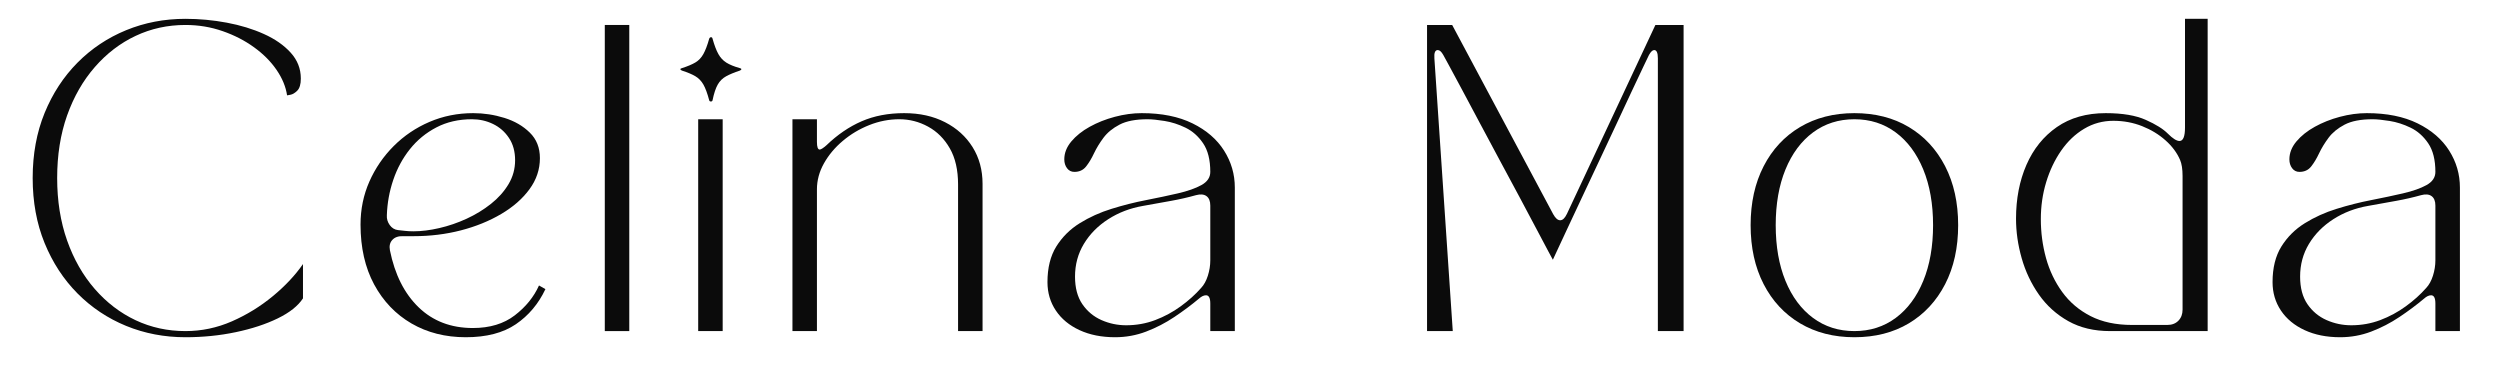 <svg version="1.2" preserveAspectRatio="xMidYMid meet" height="200" viewBox="0 0 979.5 150" zoomAndPan="magnify" width="1306" xmlns:xlink="http://www.w3.org/1999/xlink" xmlns="http://www.w3.org/2000/svg"><defs></defs><g id="6b70f9582c"><g style="fill:#0b0b0b;fill-opacity:1;"><g transform="translate(6.803, 129.721)"><path d="M 6 -59.969 C 6 -69.32 7.555 -77.816 10.672 -85.453 C 13.797 -93.086 18.094 -99.66 23.562 -105.172 C 29.039 -110.691 35.395 -114.93 42.625 -117.891 C 49.863 -120.859 57.602 -122.344 65.844 -122.344 C 71.281 -122.344 76.676 -121.844 82.031 -120.844 C 87.395 -119.844 92.254 -118.359 96.609 -116.391 C 100.961 -114.43 104.457 -111.992 107.094 -109.078 C 109.738 -106.16 111.062 -102.785 111.062 -98.953 C 111.062 -96.711 110.598 -95.129 109.672 -94.203 C 108.754 -93.285 107.859 -92.75 106.984 -92.594 C 106.109 -92.438 105.672 -92.359 105.672 -92.359 C 105.18 -95.711 103.816 -99.023 101.578 -102.297 C 99.348 -105.578 96.41 -108.535 92.766 -111.172 C 89.129 -113.816 85.008 -115.938 80.406 -117.531 C 75.812 -119.133 70.957 -119.938 65.844 -119.938 C 58.883 -119.938 52.383 -118.516 46.344 -115.672 C 40.312 -112.836 34.977 -108.758 30.344 -103.438 C 25.707 -98.125 22.086 -91.805 19.484 -84.484 C 16.891 -77.172 15.594 -69 15.594 -59.969 C 15.594 -51.008 16.891 -42.852 19.484 -35.5 C 22.086 -28.145 25.707 -21.805 30.344 -16.484 C 34.977 -11.172 40.312 -7.094 46.344 -4.25 C 52.383 -1.414 58.883 0 65.844 0 C 72.164 0 78.242 -1.273 84.078 -3.828 C 89.91 -6.391 95.242 -9.672 100.078 -13.672 C 104.922 -17.672 108.863 -21.867 111.906 -26.266 L 111.906 -12.828 C 109.977 -9.867 106.676 -7.25 102 -4.969 C 97.32 -2.695 91.844 -0.898 85.562 0.422 C 79.289 1.742 72.719 2.406 65.844 2.406 C 57.602 2.406 49.863 0.926 42.625 -2.031 C 35.395 -5 29.039 -9.238 23.562 -14.75 C 18.094 -20.27 13.797 -26.848 10.672 -34.484 C 7.555 -42.117 6 -50.613 6 -59.969 Z M 6 -59.969" style="stroke:none"></path></g></g><g style="fill:#0b0b0b;fill-opacity:1;"><g transform="translate(135.256, 129.721)"><path d="M 47.25 2.406 C 39.258 2.406 32.164 0.609 25.969 -2.984 C 19.77 -6.586 14.891 -11.688 11.328 -18.281 C 7.773 -24.883 6 -32.703 6 -41.734 C 6 -47.734 7.156 -53.352 9.469 -58.594 C 11.789 -63.832 14.969 -68.469 19 -72.5 C 23.039 -76.539 27.719 -79.695 33.031 -81.969 C 38.352 -84.25 44.055 -85.391 50.141 -85.391 C 54.297 -85.391 58.367 -84.77 62.359 -83.531 C 66.359 -82.289 69.676 -80.367 72.312 -77.766 C 74.957 -75.172 76.281 -71.836 76.281 -67.766 C 76.281 -63.367 74.922 -59.312 72.203 -55.594 C 69.484 -51.875 65.785 -48.633 61.109 -45.875 C 56.43 -43.113 51.156 -40.973 45.281 -39.453 C 39.406 -37.941 33.266 -37.188 26.859 -37.188 C 26.066 -37.188 25.328 -37.188 24.641 -37.188 C 23.961 -37.188 23.305 -37.188 22.672 -37.188 C 20.828 -37.258 19.426 -36.773 18.469 -35.734 C 17.508 -34.703 17.191 -33.344 17.516 -31.656 C 19.43 -22.145 23.188 -14.691 28.781 -9.297 C 34.383 -3.898 41.461 -1.203 50.016 -1.203 C 56.648 -1.203 62.125 -2.859 66.438 -6.172 C 70.758 -9.492 73.922 -13.395 75.922 -17.875 L 78.438 -16.438 C 75.719 -10.676 71.859 -6.094 66.859 -2.688 C 61.867 0.707 55.332 2.406 47.25 2.406 Z M 16.312 -45.344 C 16.227 -43.977 16.602 -42.711 17.438 -41.547 C 18.281 -40.391 19.344 -39.734 20.625 -39.578 C 21.508 -39.492 22.453 -39.391 23.453 -39.266 C 24.453 -39.148 25.551 -39.094 26.75 -39.094 C 29.863 -39.094 33.238 -39.516 36.875 -40.359 C 40.52 -41.203 44.078 -42.422 47.547 -44.016 C 51.023 -45.617 54.203 -47.555 57.078 -49.828 C 59.961 -52.109 62.266 -54.688 63.984 -57.562 C 65.703 -60.445 66.562 -63.566 66.562 -66.922 C 66.562 -70.359 65.758 -73.273 64.156 -75.672 C 62.562 -78.078 60.484 -79.898 57.922 -81.141 C 55.367 -82.379 52.613 -83 49.656 -83 C 44.457 -83 39.816 -81.938 35.734 -79.812 C 31.66 -77.695 28.203 -74.859 25.359 -71.297 C 22.523 -67.742 20.348 -63.727 18.828 -59.25 C 17.305 -54.77 16.469 -50.133 16.312 -45.344 Z M 16.312 -45.344" style="stroke:none"></path></g></g><g style="fill:#0b0b0b;fill-opacity:1;"><g transform="translate(228.567, 129.721)"><path d="M 17.984 0 L 8.391 0 L 8.391 -119.938 L 17.984 -119.938 Z M 17.984 0" style="stroke:none"></path></g></g><g style="fill:#0b0b0b;fill-opacity:1;"><g transform="translate(265.629, 129.721)"><path d="M 17.516 0 L 7.922 0 L 7.922 -83 L 17.516 -83 Z M 1.562 -102.062 C 1.156 -102.227 0.953 -102.41 0.953 -102.609 C 0.953 -102.805 1.156 -102.945 1.562 -103.031 C 3.801 -103.75 5.555 -104.488 6.828 -105.25 C 8.109 -106.008 9.148 -107.109 9.953 -108.547 C 10.754 -109.984 11.516 -111.984 12.234 -114.547 C 12.391 -114.941 12.629 -115.141 12.953 -115.141 C 13.273 -115.141 13.473 -114.941 13.547 -114.547 C 14.266 -111.984 15.023 -109.984 15.828 -108.547 C 16.629 -107.109 17.672 -105.988 18.953 -105.188 C 20.234 -104.383 21.992 -103.664 24.234 -103.031 C 24.629 -102.945 24.828 -102.805 24.828 -102.609 C 24.828 -102.41 24.629 -102.227 24.234 -102.062 C 22.066 -101.344 20.285 -100.602 18.891 -99.844 C 17.492 -99.082 16.395 -98.004 15.594 -96.609 C 14.789 -95.211 14.109 -93.156 13.547 -90.438 C 13.473 -90.113 13.254 -89.953 12.891 -89.953 C 12.535 -89.953 12.316 -90.113 12.234 -90.438 C 11.516 -93.156 10.754 -95.211 9.953 -96.609 C 9.148 -98.004 8.109 -99.082 6.828 -99.844 C 5.555 -100.602 3.801 -101.344 1.562 -102.062 Z M 1.562 -102.062" style="stroke:none"></path></g></g><g style="fill:#0b0b0b;fill-opacity:1;"><g transform="translate(302.09, 129.721)"><path d="M 8.391 0 L 8.391 -83 L 17.984 -83 L 17.984 -74.125 C 17.984 -72.125 18.344 -71.125 19.062 -71.125 C 19.551 -71.125 20.43 -71.68 21.703 -72.797 C 26.023 -76.953 30.625 -80.086 35.5 -82.203 C 40.375 -84.328 45.93 -85.391 52.172 -85.391 C 58.242 -85.391 63.578 -84.207 68.172 -81.844 C 72.773 -79.488 76.375 -76.234 78.969 -72.078 C 81.57 -67.922 82.875 -63.125 82.875 -57.688 L 82.875 0 L 73.281 0 L 73.281 -57.453 C 73.281 -63.129 72.203 -67.844 70.047 -71.594 C 67.891 -75.352 65.051 -78.191 61.531 -80.109 C 58.008 -82.035 54.25 -83 50.25 -83 C 46.25 -83 42.332 -82.238 38.5 -80.719 C 34.664 -79.195 31.207 -77.133 28.125 -74.531 C 25.039 -71.938 22.578 -69 20.734 -65.719 C 18.898 -62.445 17.984 -59.051 17.984 -55.531 L 17.984 0 Z M 8.391 0" style="stroke:none"></path></g></g><g style="fill:#0b0b0b;fill-opacity:1;"><g transform="translate(404.037, 129.721)"><path d="M 6.359 -19.188 C 6.359 -24.781 7.516 -29.438 9.828 -33.156 C 12.148 -36.875 15.207 -39.91 19 -42.266 C 22.801 -44.629 26.961 -46.508 31.484 -47.906 C 36.004 -49.312 40.52 -50.453 45.031 -51.328 C 49.551 -52.211 53.707 -53.094 57.5 -53.969 C 61.301 -54.852 64.359 -55.93 66.672 -57.203 C 68.992 -58.484 70.156 -60.207 70.156 -62.375 C 70.156 -67.082 69.219 -70.816 67.344 -73.578 C 65.469 -76.336 63.172 -78.375 60.453 -79.688 C 57.734 -81.008 54.992 -81.891 52.234 -82.328 C 49.473 -82.773 47.254 -83 45.578 -83 C 40.941 -83 37.281 -82.297 34.594 -80.891 C 31.914 -79.492 29.816 -77.773 28.297 -75.734 C 26.785 -73.703 25.547 -71.664 24.578 -69.625 C 23.617 -67.582 22.582 -65.863 21.469 -64.469 C 20.352 -63.07 18.832 -62.375 16.906 -62.375 C 15.707 -62.375 14.75 -62.852 14.031 -63.812 C 13.312 -64.77 12.953 -65.926 12.953 -67.281 C 12.953 -69.758 13.867 -72.098 15.703 -74.297 C 17.547 -76.492 19.945 -78.41 22.906 -80.047 C 25.863 -81.691 29.141 -82.992 32.734 -83.953 C 36.336 -84.91 39.859 -85.391 43.297 -85.391 C 51.129 -85.391 57.766 -84.051 63.203 -81.375 C 68.641 -78.695 72.758 -75.141 75.562 -70.703 C 78.363 -66.266 79.766 -61.445 79.766 -56.25 L 79.766 0 L 70.156 0 L 70.156 -10.797 C 70.156 -12.953 69.598 -14.031 68.484 -14.031 C 67.609 -14.031 66.688 -13.594 65.719 -12.719 C 62.758 -10.238 59.539 -7.836 56.062 -5.516 C 52.594 -3.191 48.914 -1.289 45.031 0.188 C 41.156 1.664 37.098 2.406 32.859 2.406 C 27.586 2.406 22.953 1.484 18.953 -0.359 C 14.953 -2.203 11.852 -4.758 9.656 -8.031 C 7.457 -11.312 6.359 -15.031 6.359 -19.188 Z M 43.781 -49.047 C 38.738 -48.172 34.195 -46.43 30.156 -43.828 C 26.125 -41.234 22.945 -38.016 20.625 -34.172 C 18.312 -30.336 17.156 -26.062 17.156 -21.344 C 17.156 -16.945 18.113 -13.348 20.031 -10.547 C 21.945 -7.754 24.441 -5.676 27.516 -4.312 C 30.598 -2.957 33.82 -2.281 37.188 -2.281 C 41.176 -2.281 44.969 -2.957 48.562 -4.312 C 52.164 -5.676 55.504 -7.477 58.578 -9.719 C 61.66 -11.957 64.32 -14.352 66.562 -16.906 C 67.688 -18.102 68.566 -19.703 69.203 -21.703 C 69.836 -23.703 70.156 -25.703 70.156 -27.703 L 70.156 -49.172 C 70.156 -50.93 69.656 -52.172 68.656 -52.891 C 67.664 -53.609 66.289 -53.727 64.531 -53.25 C 61.406 -52.375 58.164 -51.633 54.812 -51.031 C 51.457 -50.438 47.781 -49.773 43.781 -49.047 Z M 43.781 -49.047" style="stroke:none"></path></g></g><g style="fill:#0b0b0b;fill-opacity:1;"><g transform="translate(502.866, 129.721)"><path d="" style="stroke:none"></path></g></g><g style="fill:#0b0b0b;fill-opacity:1;"><g transform="translate(549.522, 129.721)"><path d="M 19.672 0 L 9.594 0 L 9.594 -119.938 L 19.438 -119.938 L 59.016 -45.812 C 59.891 -44.219 60.805 -43.422 61.766 -43.422 C 62.723 -43.422 63.602 -44.258 64.406 -45.938 L 99.062 -119.938 L 110.109 -119.938 L 110.109 0 L 100.031 0 L 100.031 -106.859 C 100.031 -109.023 99.551 -110.109 98.594 -110.109 C 97.945 -110.109 97.266 -109.469 96.547 -108.188 C 96.305 -107.707 95.586 -106.207 94.391 -103.688 C 93.191 -101.164 91.672 -97.945 89.828 -94.031 C 87.992 -90.113 85.977 -85.797 83.781 -81.078 C 81.582 -76.359 79.32 -71.539 77 -66.625 C 74.676 -61.707 72.438 -56.945 70.281 -52.344 C 68.125 -47.75 66.188 -43.613 64.469 -39.938 C 62.75 -36.258 61.391 -33.344 60.391 -31.188 C 59.391 -29.031 58.891 -27.953 58.891 -27.953 C 58.891 -27.953 58.305 -29.031 57.141 -31.188 C 55.984 -33.344 54.426 -36.281 52.469 -40 C 50.508 -43.719 48.289 -47.895 45.812 -52.531 C 43.332 -57.164 40.754 -61.961 38.078 -66.922 C 35.398 -71.879 32.801 -76.738 30.281 -81.5 C 27.758 -86.258 25.457 -90.578 23.375 -94.453 C 21.301 -98.328 19.602 -101.484 18.281 -103.922 C 16.969 -106.359 16.191 -107.781 15.953 -108.188 C 15.234 -109.469 14.516 -110.109 13.797 -110.109 C 12.754 -110.109 12.312 -109.023 12.469 -106.859 Z M 19.672 0" style="stroke:none"></path></g></g><g style="fill:#0b0b0b;fill-opacity:1;"><g transform="translate(679.894, 129.721)"><path d="M 46.656 2.406 C 38.582 2.406 31.484 0.586 25.359 -3.047 C 19.242 -6.691 14.488 -11.812 11.094 -18.406 C 7.695 -25.008 6 -32.707 6 -41.5 C 6 -50.289 7.695 -57.984 11.094 -64.578 C 14.488 -71.18 19.242 -76.301 25.359 -79.938 C 31.484 -83.57 38.582 -85.391 46.656 -85.391 C 54.812 -85.391 61.926 -83.57 68 -79.938 C 74.082 -76.301 78.82 -71.18 82.219 -64.578 C 85.613 -57.984 87.312 -50.289 87.312 -41.5 C 87.312 -32.707 85.613 -25.008 82.219 -18.406 C 78.82 -11.812 74.082 -6.691 68 -3.047 C 61.926 0.586 54.812 2.406 46.656 2.406 Z M 15.828 -41.5 C 15.828 -33.188 17.102 -25.91 19.656 -19.672 C 22.219 -13.43 25.816 -8.594 30.453 -5.156 C 35.098 -1.719 40.5 0 46.656 0 C 52.812 0 58.207 -1.719 62.844 -5.156 C 67.477 -8.594 71.078 -13.43 73.641 -19.672 C 76.203 -25.91 77.484 -33.188 77.484 -41.5 C 77.484 -49.812 76.203 -57.086 73.641 -63.328 C 71.078 -69.566 67.477 -74.406 62.844 -77.844 C 58.207 -81.281 52.812 -83 46.656 -83 C 40.5 -83 35.098 -81.281 30.453 -77.844 C 25.816 -74.406 22.219 -69.566 19.656 -63.328 C 17.102 -57.086 15.828 -49.812 15.828 -41.5 Z M 15.828 -41.5" style="stroke:none"></path></g></g><g style="fill:#0b0b0b;fill-opacity:1;"><g transform="translate(783.88, 129.721)"><path d="M 6 -44.016 C 6 -51.848 7.359 -58.883 10.078 -65.125 C 12.797 -71.363 16.77 -76.301 22 -79.938 C 27.238 -83.57 33.617 -85.391 41.141 -85.391 C 47.691 -85.391 52.926 -84.508 56.844 -82.75 C 60.77 -81 63.648 -79.203 65.484 -77.359 C 67.398 -75.441 68.922 -74.484 70.047 -74.484 C 71.484 -74.484 72.203 -76.242 72.203 -79.766 L 72.203 -122.344 L 81.078 -122.344 L 81.078 0 L 42.812 0 C 36.582 0 31.145 -1.297 26.5 -3.891 C 21.863 -6.492 18.023 -9.953 14.984 -14.266 C 11.953 -18.586 9.695 -23.348 8.219 -28.547 C 6.738 -33.742 6 -38.898 6 -44.016 Z M 15.719 -43.891 C 15.719 -38.617 16.395 -33.523 17.75 -28.609 C 19.113 -23.691 21.234 -19.254 24.109 -15.297 C 26.984 -11.336 30.68 -8.195 35.203 -5.875 C 39.723 -3.562 45.141 -2.406 51.453 -2.406 L 65.25 -2.406 C 67.082 -2.406 68.539 -2.961 69.625 -4.078 C 70.707 -5.191 71.25 -6.629 71.25 -8.391 L 71.25 -60.812 C 71.25 -63.445 70.926 -65.523 70.281 -67.047 C 69.082 -69.848 67.18 -72.406 64.578 -74.719 C 61.984 -77.039 58.926 -78.898 55.406 -80.297 C 51.895 -81.691 48.141 -82.391 44.141 -82.391 C 39.984 -82.391 36.164 -81.348 32.688 -79.266 C 29.207 -77.191 26.207 -74.336 23.688 -70.703 C 21.164 -67.066 19.207 -62.945 17.812 -58.344 C 16.414 -53.75 15.719 -48.93 15.719 -43.891 Z M 15.719 -43.891" style="stroke:none"></path></g></g><g style="fill:#0b0b0b;fill-opacity:1;"><g transform="translate(884.028, 129.721)"><path d="M 6.359 -19.188 C 6.359 -24.781 7.516 -29.438 9.828 -33.156 C 12.148 -36.875 15.207 -39.91 19 -42.266 C 22.801 -44.629 26.961 -46.508 31.484 -47.906 C 36.004 -49.312 40.52 -50.453 45.031 -51.328 C 49.551 -52.211 53.707 -53.094 57.5 -53.969 C 61.301 -54.852 64.359 -55.93 66.672 -57.203 C 68.992 -58.484 70.156 -60.207 70.156 -62.375 C 70.156 -67.082 69.219 -70.816 67.344 -73.578 C 65.469 -76.336 63.172 -78.375 60.453 -79.688 C 57.734 -81.008 54.992 -81.891 52.234 -82.328 C 49.473 -82.773 47.254 -83 45.578 -83 C 40.941 -83 37.281 -82.297 34.594 -80.891 C 31.914 -79.492 29.816 -77.773 28.297 -75.734 C 26.785 -73.703 25.547 -71.664 24.578 -69.625 C 23.617 -67.582 22.582 -65.863 21.469 -64.469 C 20.352 -63.07 18.832 -62.375 16.906 -62.375 C 15.707 -62.375 14.75 -62.852 14.031 -63.812 C 13.312 -64.77 12.953 -65.926 12.953 -67.281 C 12.953 -69.758 13.867 -72.098 15.703 -74.297 C 17.547 -76.492 19.945 -78.41 22.906 -80.047 C 25.863 -81.691 29.141 -82.992 32.734 -83.953 C 36.336 -84.91 39.859 -85.391 43.297 -85.391 C 51.129 -85.391 57.766 -84.051 63.203 -81.375 C 68.641 -78.695 72.758 -75.141 75.562 -70.703 C 78.363 -66.266 79.766 -61.445 79.766 -56.25 L 79.766 0 L 70.156 0 L 70.156 -10.797 C 70.156 -12.953 69.598 -14.031 68.484 -14.031 C 67.609 -14.031 66.688 -13.594 65.719 -12.719 C 62.758 -10.238 59.539 -7.836 56.062 -5.516 C 52.594 -3.191 48.914 -1.289 45.031 0.188 C 41.156 1.664 37.098 2.406 32.859 2.406 C 27.586 2.406 22.953 1.484 18.953 -0.359 C 14.953 -2.203 11.852 -4.758 9.656 -8.031 C 7.457 -11.312 6.359 -15.031 6.359 -19.188 Z M 43.781 -49.047 C 38.738 -48.172 34.195 -46.43 30.156 -43.828 C 26.125 -41.234 22.945 -38.016 20.625 -34.172 C 18.312 -30.336 17.156 -26.062 17.156 -21.344 C 17.156 -16.945 18.113 -13.348 20.031 -10.547 C 21.945 -7.754 24.441 -5.676 27.516 -4.312 C 30.598 -2.957 33.82 -2.281 37.188 -2.281 C 41.176 -2.281 44.969 -2.957 48.562 -4.312 C 52.164 -5.676 55.504 -7.477 58.578 -9.719 C 61.66 -11.957 64.32 -14.352 66.562 -16.906 C 67.688 -18.102 68.566 -19.703 69.203 -21.703 C 69.836 -23.703 70.156 -25.703 70.156 -27.703 L 70.156 -49.172 C 70.156 -50.93 69.656 -52.172 68.656 -52.891 C 67.664 -53.609 66.289 -53.727 64.531 -53.25 C 61.406 -52.375 58.164 -51.633 54.812 -51.031 C 51.457 -50.438 47.781 -49.773 43.781 -49.047 Z M 43.781 -49.047" style="stroke:none"></path></g></g></g></svg>